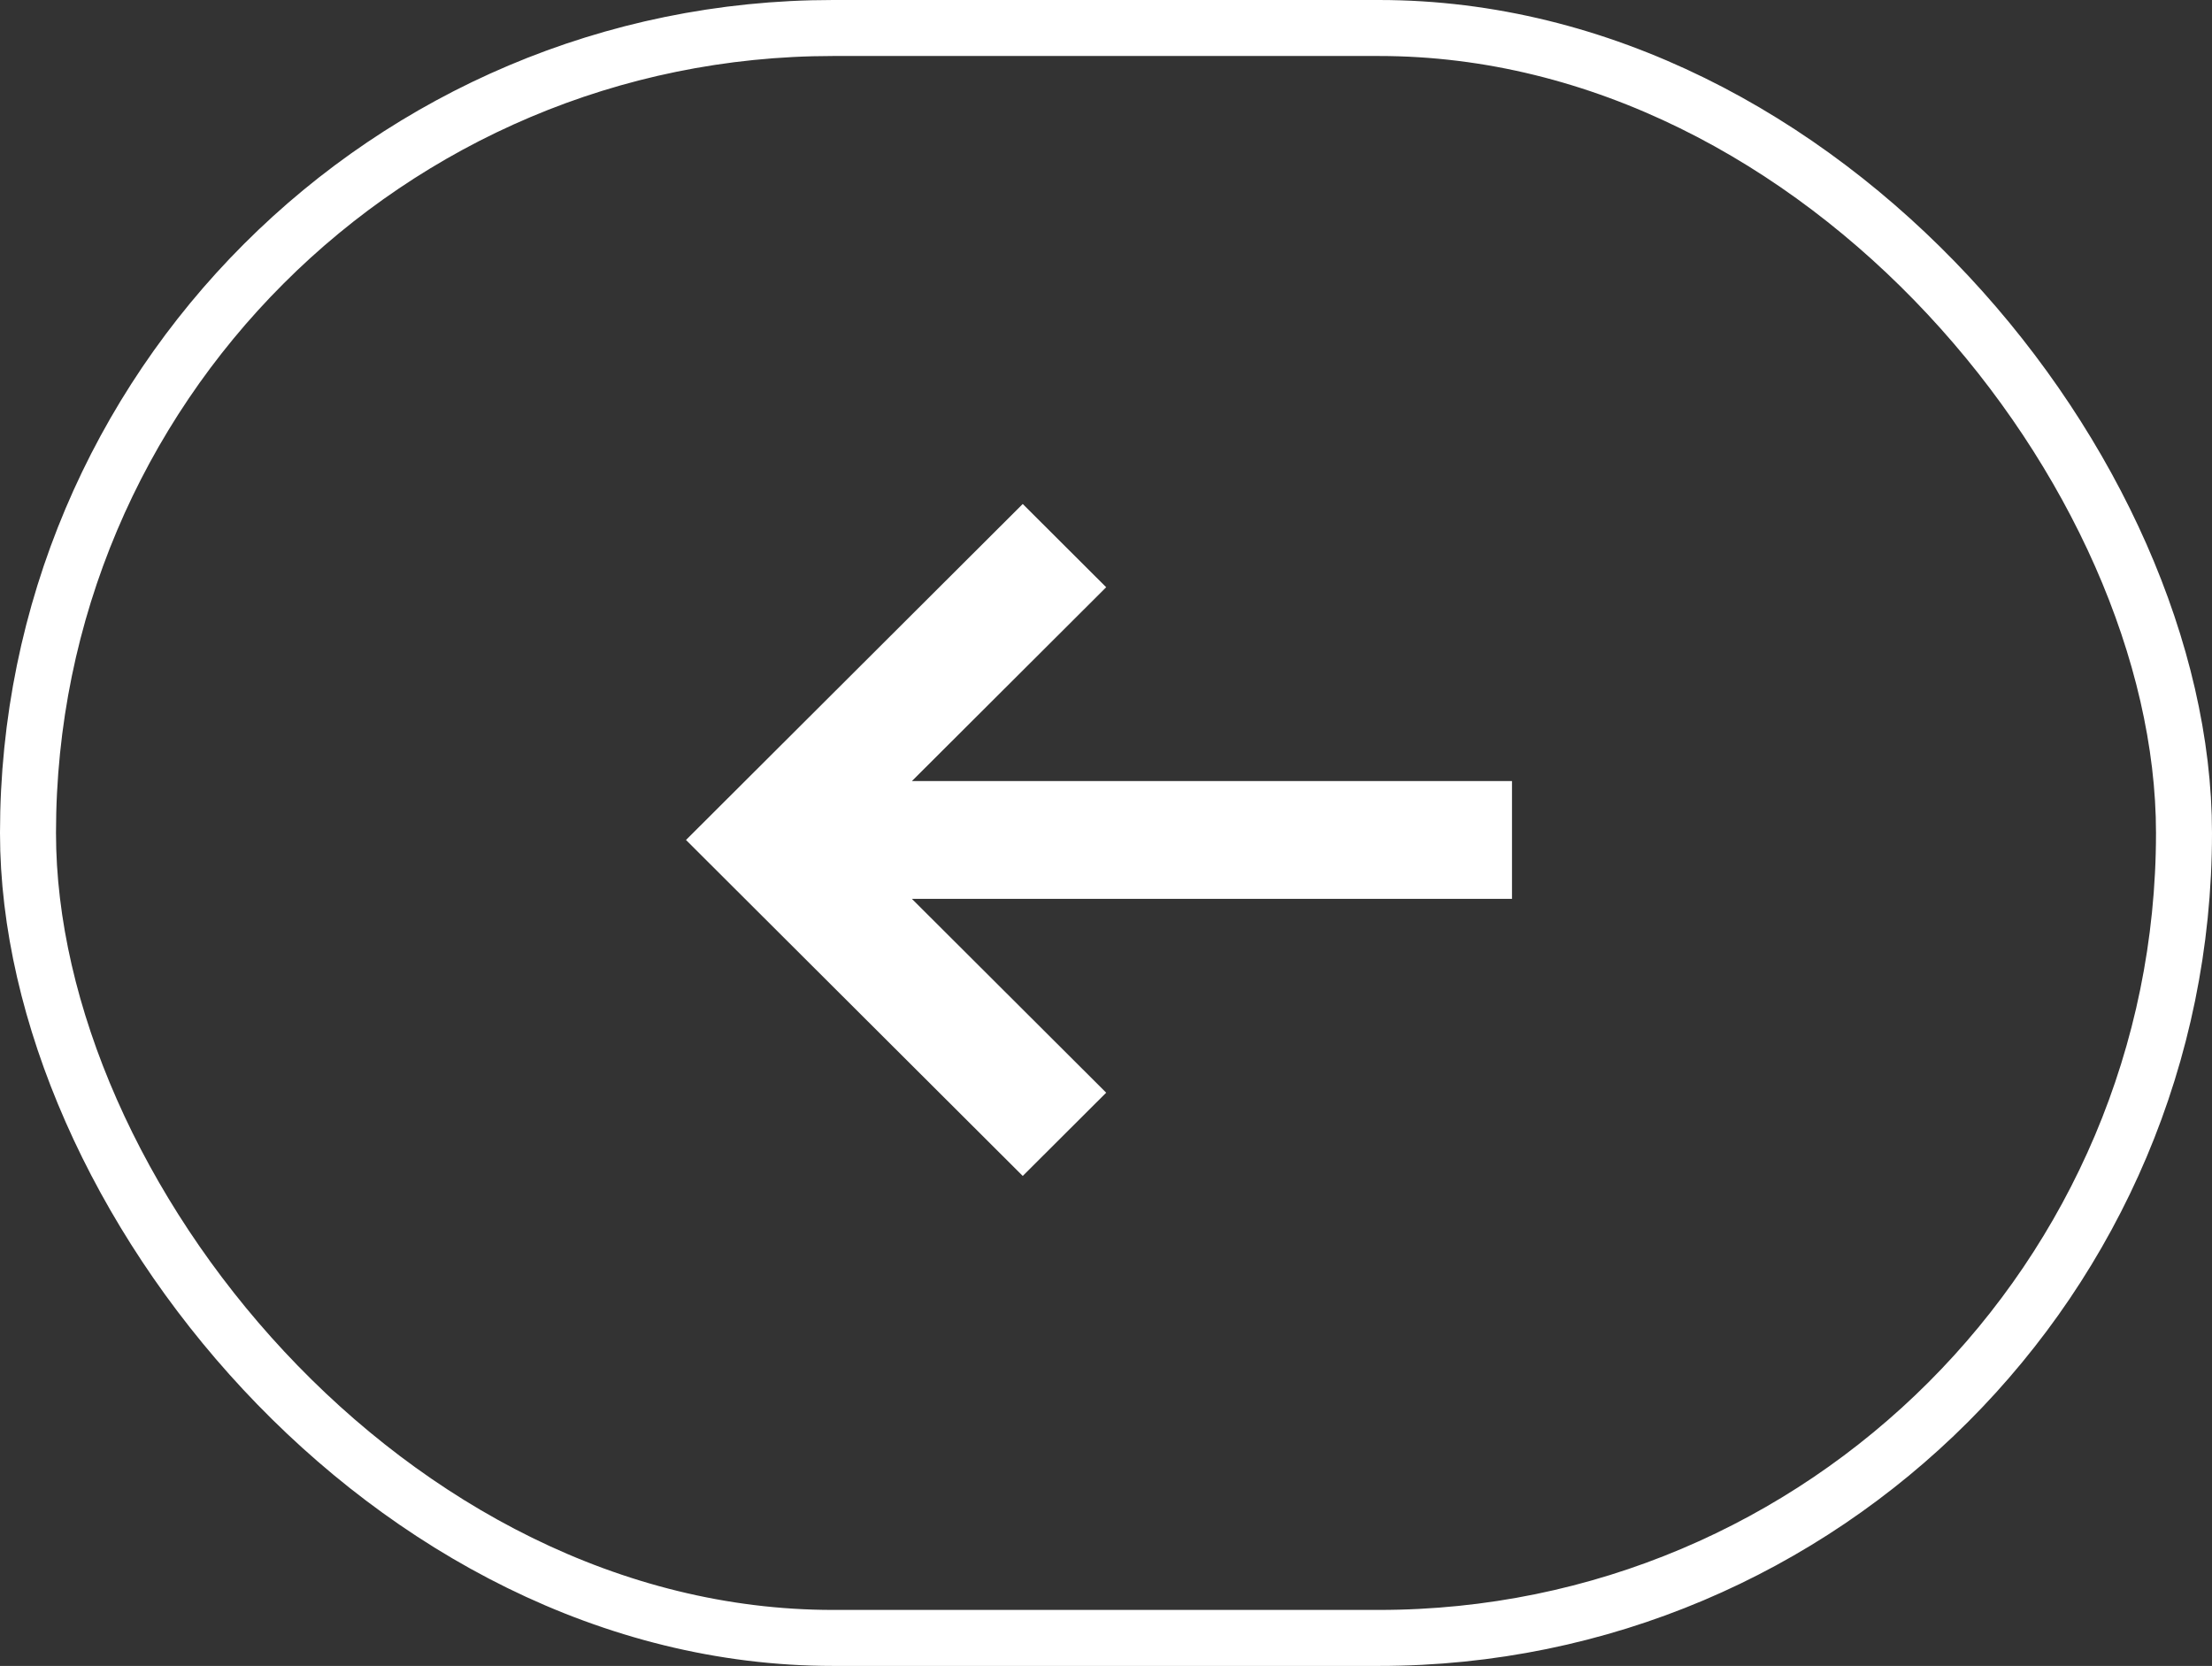 <?xml version="1.0" encoding="UTF-8"?> <svg xmlns="http://www.w3.org/2000/svg" width="158" height="119" viewBox="0 0 158 119" fill="none"><rect x="0" y="0" width="158" height="119" fill="#333333" stroke="none"/><rect x="156" y="117" width="154" height="115" rx="57.5" transform="rotate(180 156 117)" stroke="white" stroke-width="4"></rect><path fill-rule="evenodd" clip-rule="evenodd" d="M108 55.795L65.134 55.795L79.013 41.947L73.053 36L49 60.001L73.053 84L79.013 78.053L65.135 64.207L108 64.207L108 55.795Z" fill="white"></path></svg> 